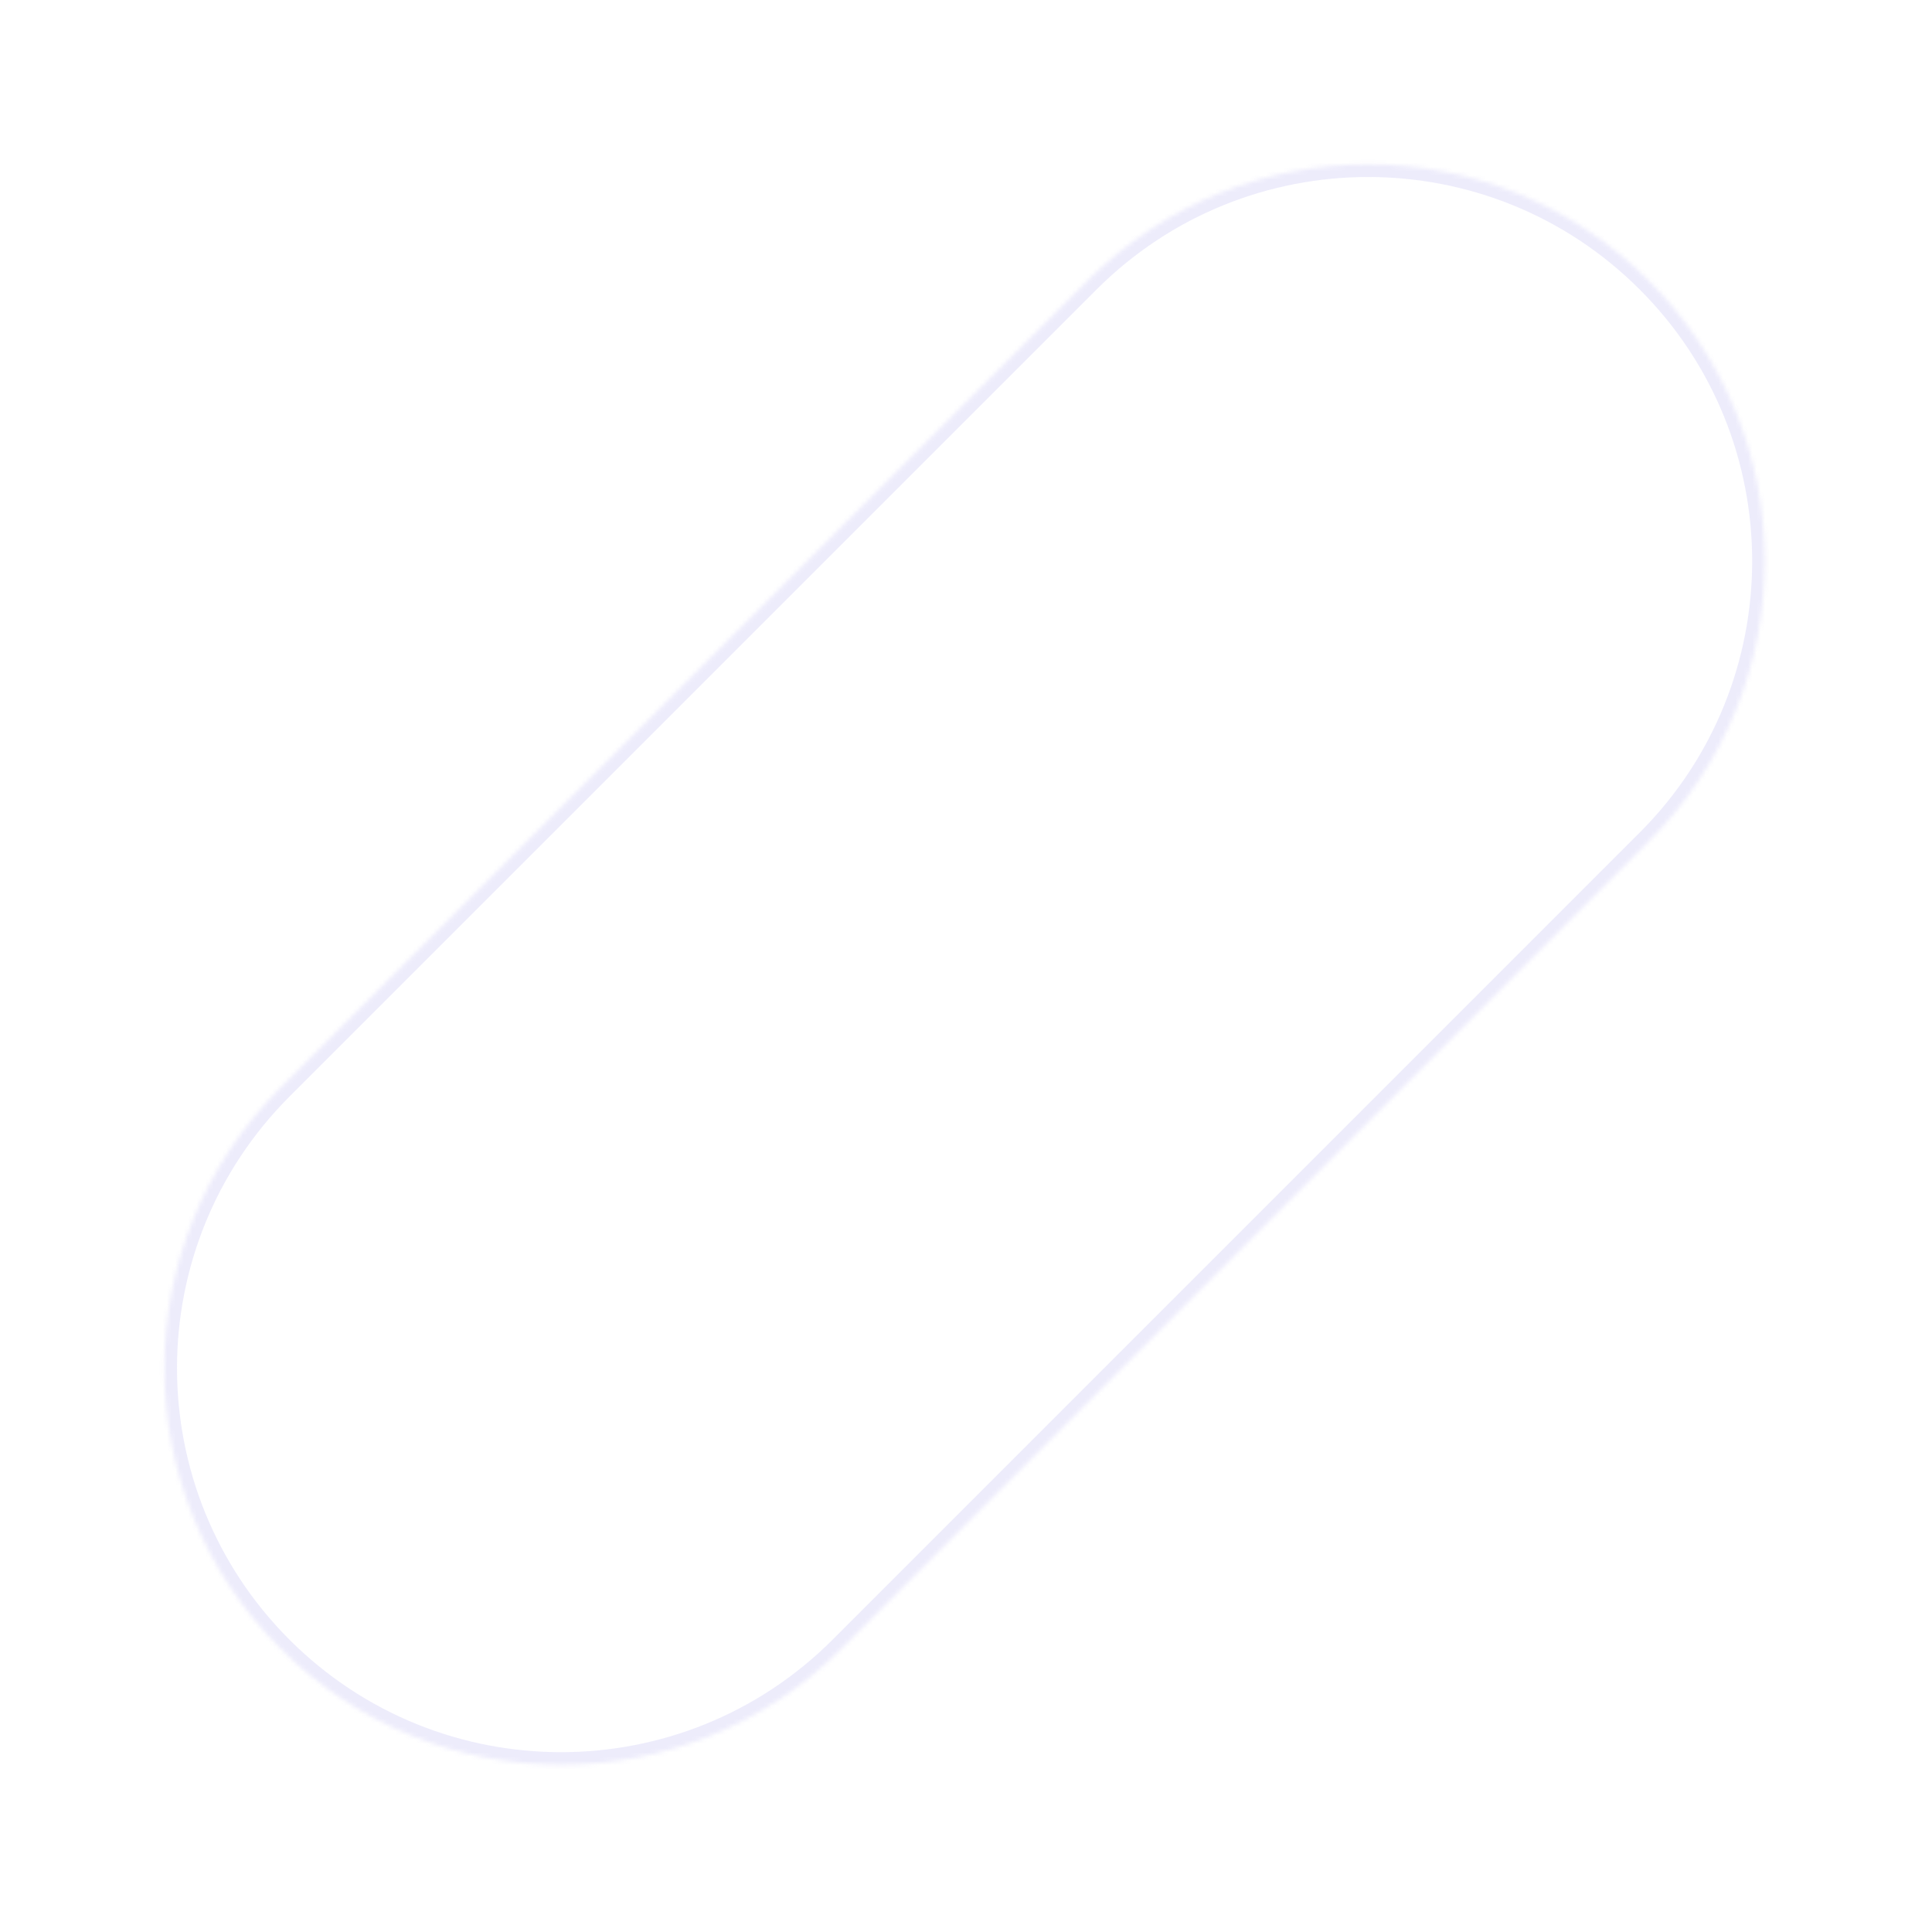<svg width="457" height="457" fill="none" xmlns="http://www.w3.org/2000/svg"><g opacity=".1"><mask id="a" fill="#fff"><path fill-rule="evenodd" clip-rule="evenodd" d="M389.977 66.354c36.646 36.647 36.646 96.062 0 132.709h-.001l.001.001-190.914 190.914c-36.647 36.646-96.062 36.646-132.708-.001-36.647-36.646-36.647-96.062 0-132.708l.228-.227L256.92 66.705l.348-.35c36.647-36.647 96.062-36.647 132.709 0z"/></mask><path d="M389.976 199.063l-2.121-2.121-2.121 2.121 2.121 2.122 2.121-2.122zm.001.001l2.122 2.122 2.121-2.122-2.121-2.121-2.122 2.121zM199.063 389.978l-2.121 2.121 2.121 2.122 2.122-2.122-2.122-2.121zm0 0l2.121-2.122-2.121-2.121-2.121 2.121 2.121 2.122zM66.583 257.042l2.114 2.128.007-.007-2.121-2.121zM256.92 66.705l2.121 2.121.005-.005.006-.006-2.132-2.11zm135.178 134.479c37.818-37.818 37.818-99.133 0-136.95l-4.243 4.242c35.475 35.475 35.475 92.991 0 128.466l4.243 4.242zm0 .001v-.001l-4.243-4.242 4.243 4.243zm-4.243 0l.001.001 4.243-4.243-.001-.001-4.243 4.243zm.001-4.242L196.942 387.857l4.243 4.242 190.914-190.913-4.243-4.243zM201.185 387.857l-.001-.001-4.242 4.243 4.243-4.242zm-136.952 4.242c37.818 37.818 99.133 37.818 136.951 0l-4.242-4.243c-35.475 35.475-92.991 35.475-128.466 0l-4.242 4.243zm0-136.951c-37.818 37.818-37.818 99.133 0 136.951l4.243-4.243c-35.475-35.475-35.475-92.991 0-128.466l-4.242-4.242zm.236-.235l-.235.235 4.242 4.242.221-.22-4.228-4.257zm4.235 4.25L259.041 68.826l-4.243-4.242L64.461 254.92l4.243 4.243zm186.443-194.93l-.36.361 4.265 4.221.338-.34-4.243-4.242zm136.951 0c-37.818-37.818-99.133-37.818-136.951 0l4.243 4.243C294.864 33 352.381 33 387.855 68.476l4.243-4.243z" fill="#4B3FDB" mask="url(#a)"/></g></svg>